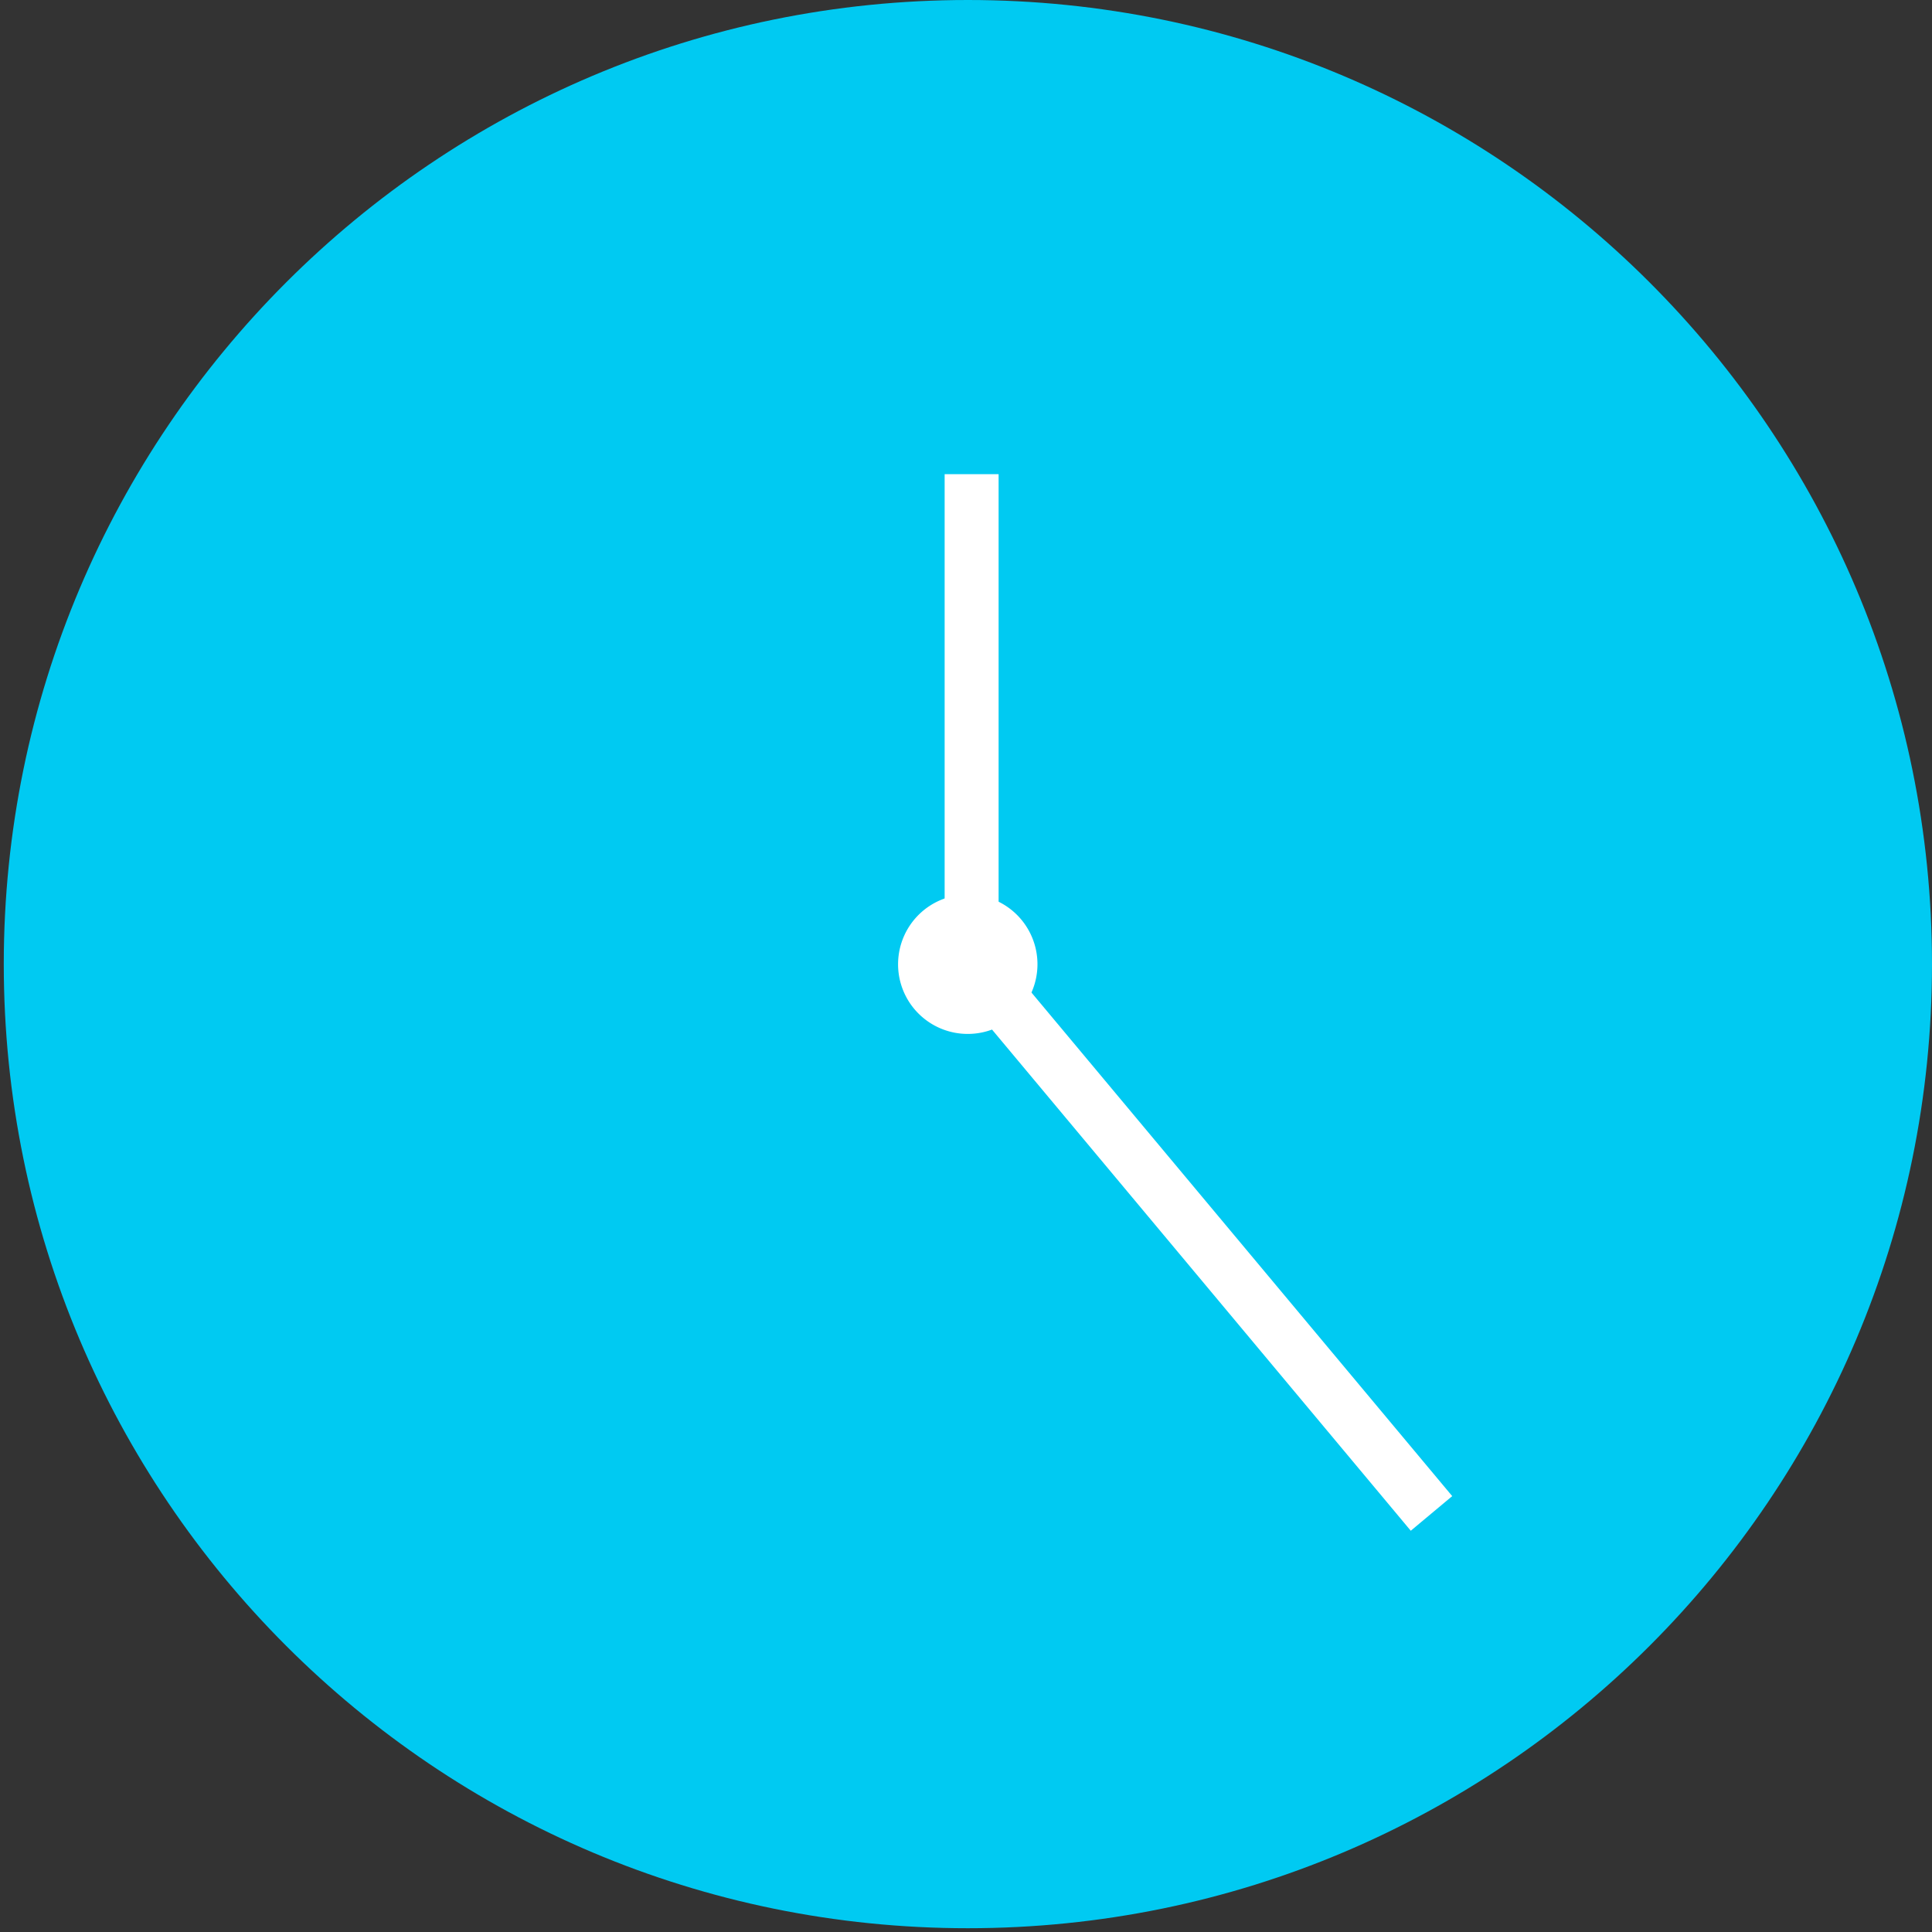 <svg id="ac52a843-77da-4733-bc4f-021de4f15a0b" data-name="Ebene 1" xmlns="http://www.w3.org/2000/svg" viewBox="0 0 512 512">
  <rect x="0" y="0" width="512" height="512" fill="#333333" stroke="none"/>
  <defs>
    <style>
      .e6225563-dbcd-486a-bcd5-dd5cd068e389 {
        fill: #00caf2;
      }

      .b00e09a1-8958-473c-881b-3d7202f875be {
        fill: #fff;
      }
    </style>
  </defs>
  <g>
    <path class="e6225563-dbcd-486a-bcd5-dd5cd068e389" d="M256.5,511C397.6,511,512,396.6,512,255.5S397.6,0,256.5,0,1,114.4,1,255.5,115.4,511,256.5,511"/>
    <rect class="b00e09a1-8958-473c-881b-3d7202f875be" x="311.66" y="234.15" width="14.31" height="188.86" transform="translate(-136.52 280.88) rotate(-39.88)"/>
    <rect class="b00e09a1-8958-473c-881b-3d7202f875be" x="250.34" y="125.66" width="14.3" height="129.83"/>
    <path class="b00e09a1-8958-473c-881b-3d7202f875be" d="M256.5,274A18.47,18.47,0,1,0,238,255.5,18.45,18.45,0,0,0,256.5,274"/>
  </g>
</svg>
